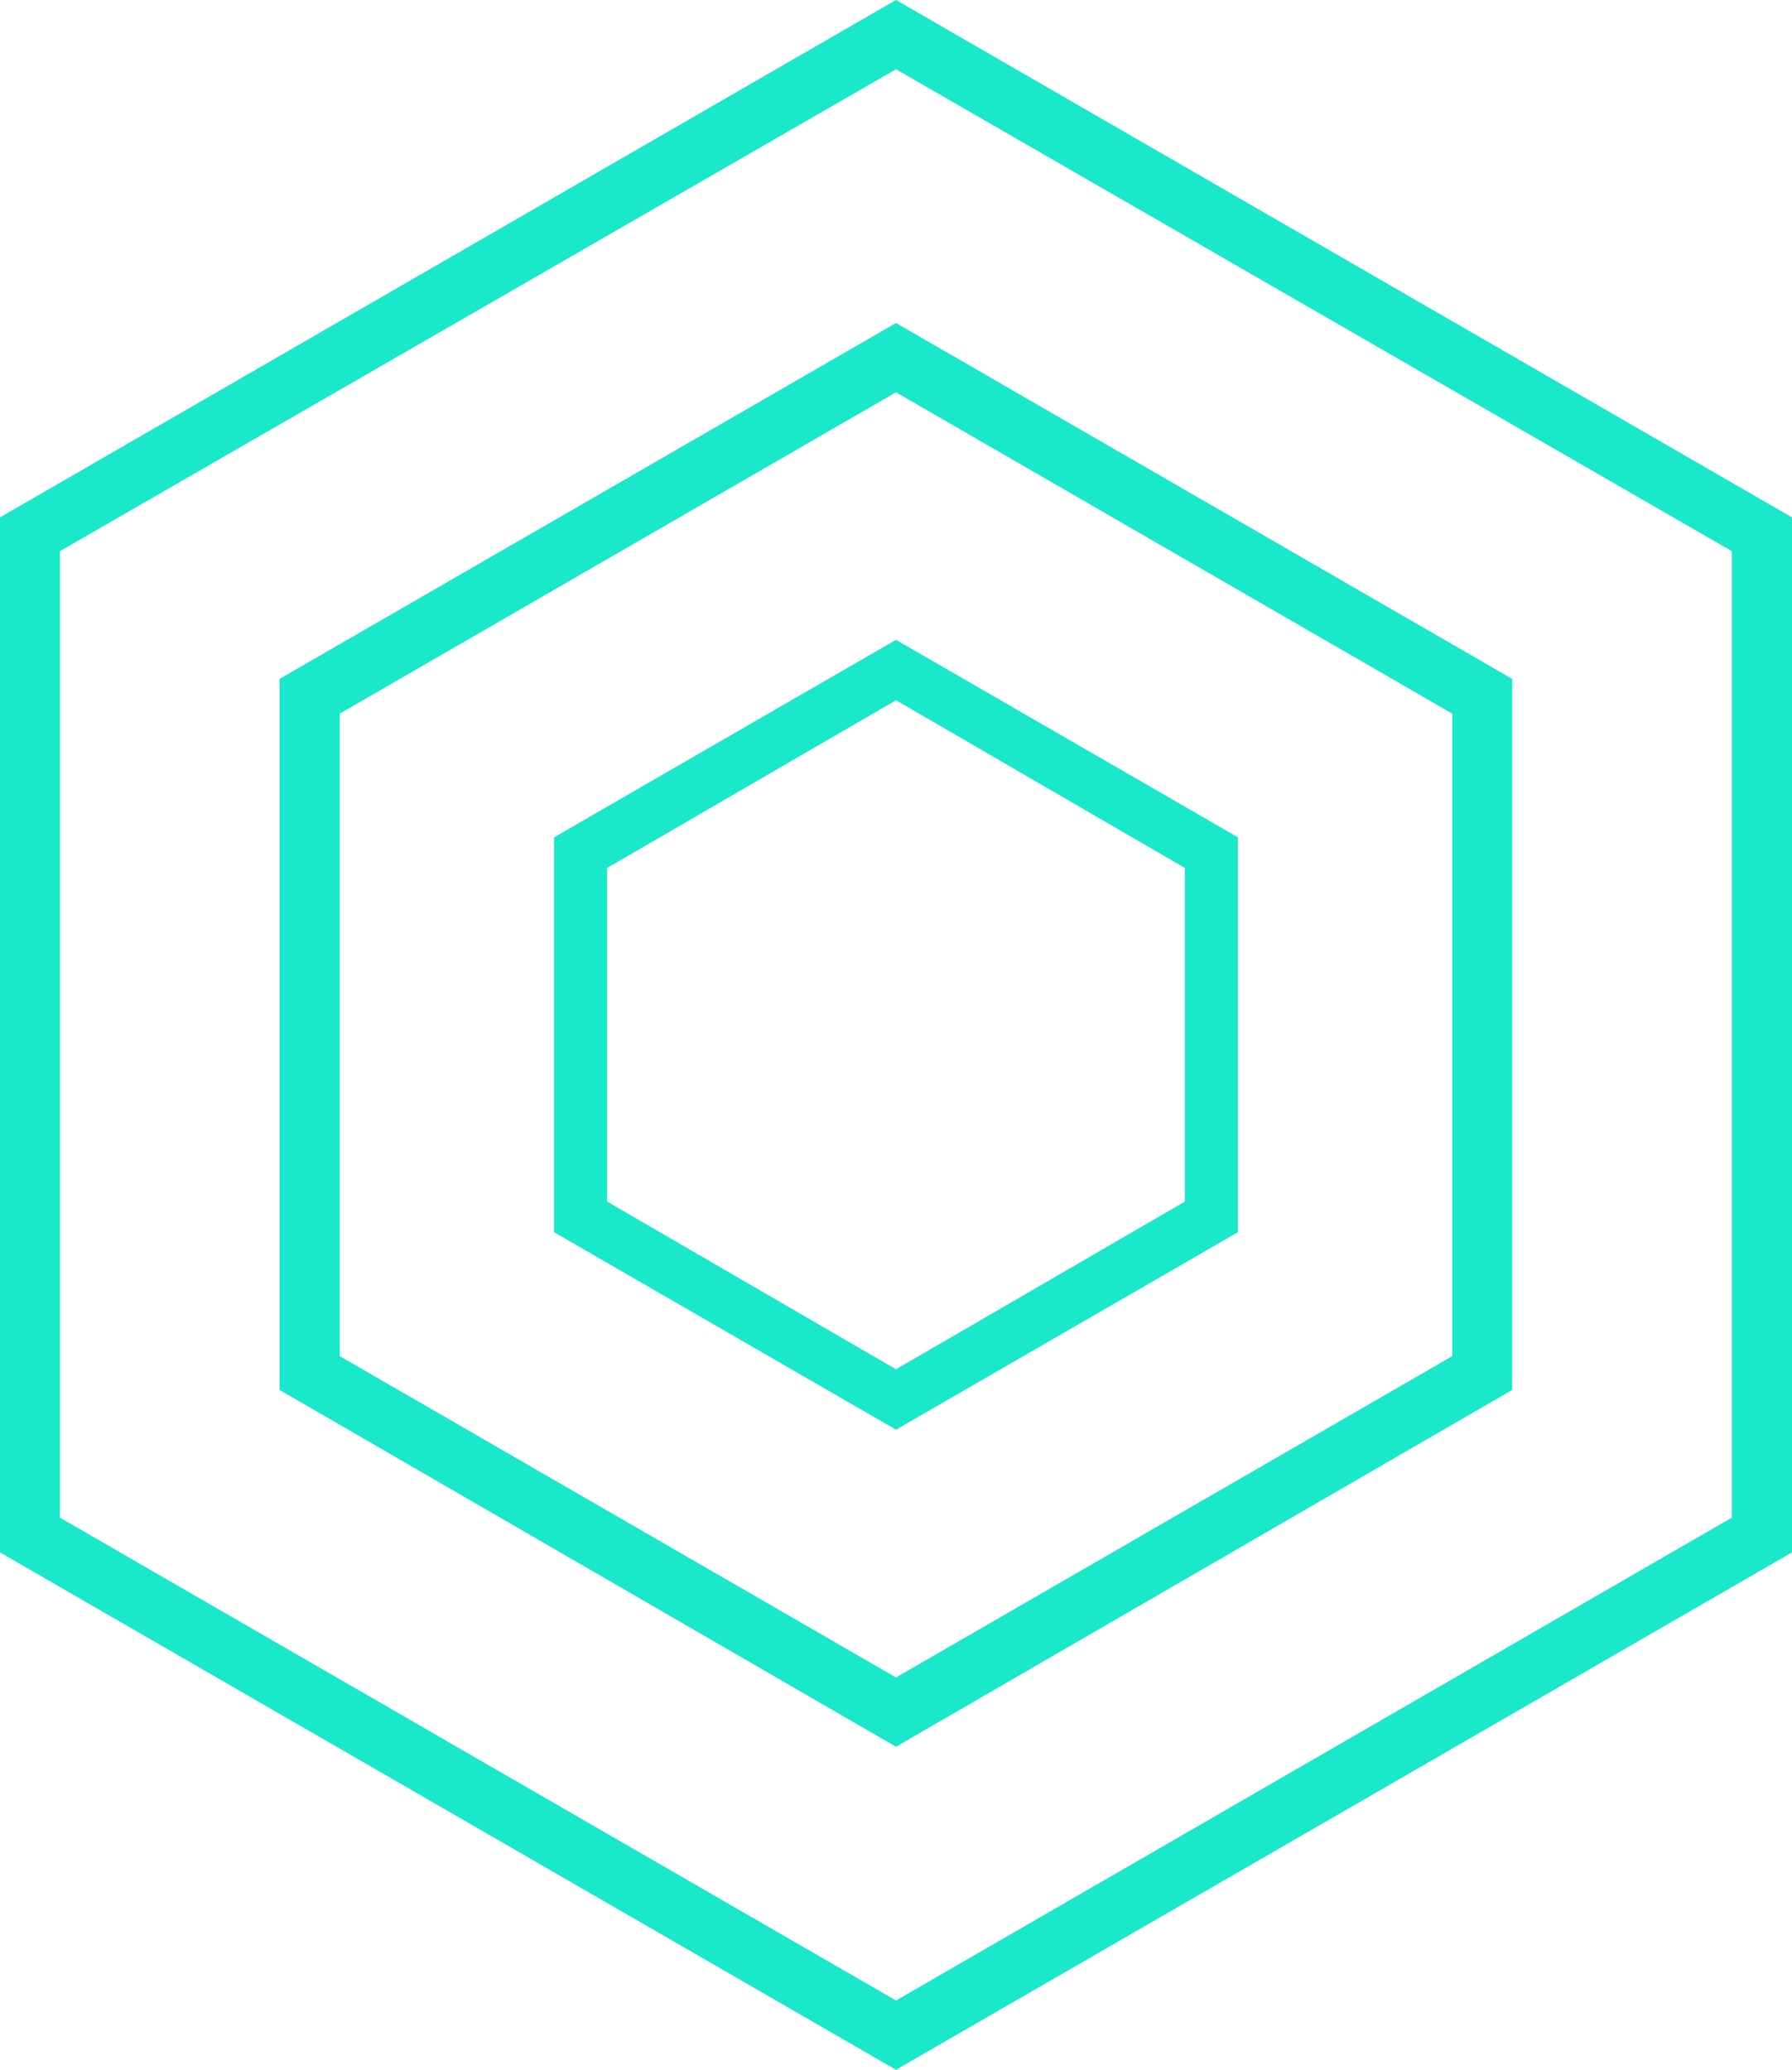 <svg xmlns="http://www.w3.org/2000/svg" viewBox="0 0 74.8 86.37"><path d="M37.4,0,0,21.59V64.78L37.4,86.37,74.8,64.78V21.59ZM72.29,63.33,37.4,83.48,2.5,63.33V23L37.4,2.89,72.29,23Z" fill="#1ae8ca"/><path d="M11.67,28.33V58L37.4,72.89,63.12,58V28.33L37.4,13.48ZM60.62,56.59,37.4,70,14.18,56.59V29.78L37.4,16.37,60.62,29.78Z" fill="#1ae8ca"/><path d="M23.13,34.94V51.42L37.4,59.66l14.27-8.24V34.94L37.4,26.7Zm26.33,15.2-12.06,7-12.06-7V36.22l12.06-7,12.06,7Z" fill="#1ae8ca"/></svg>